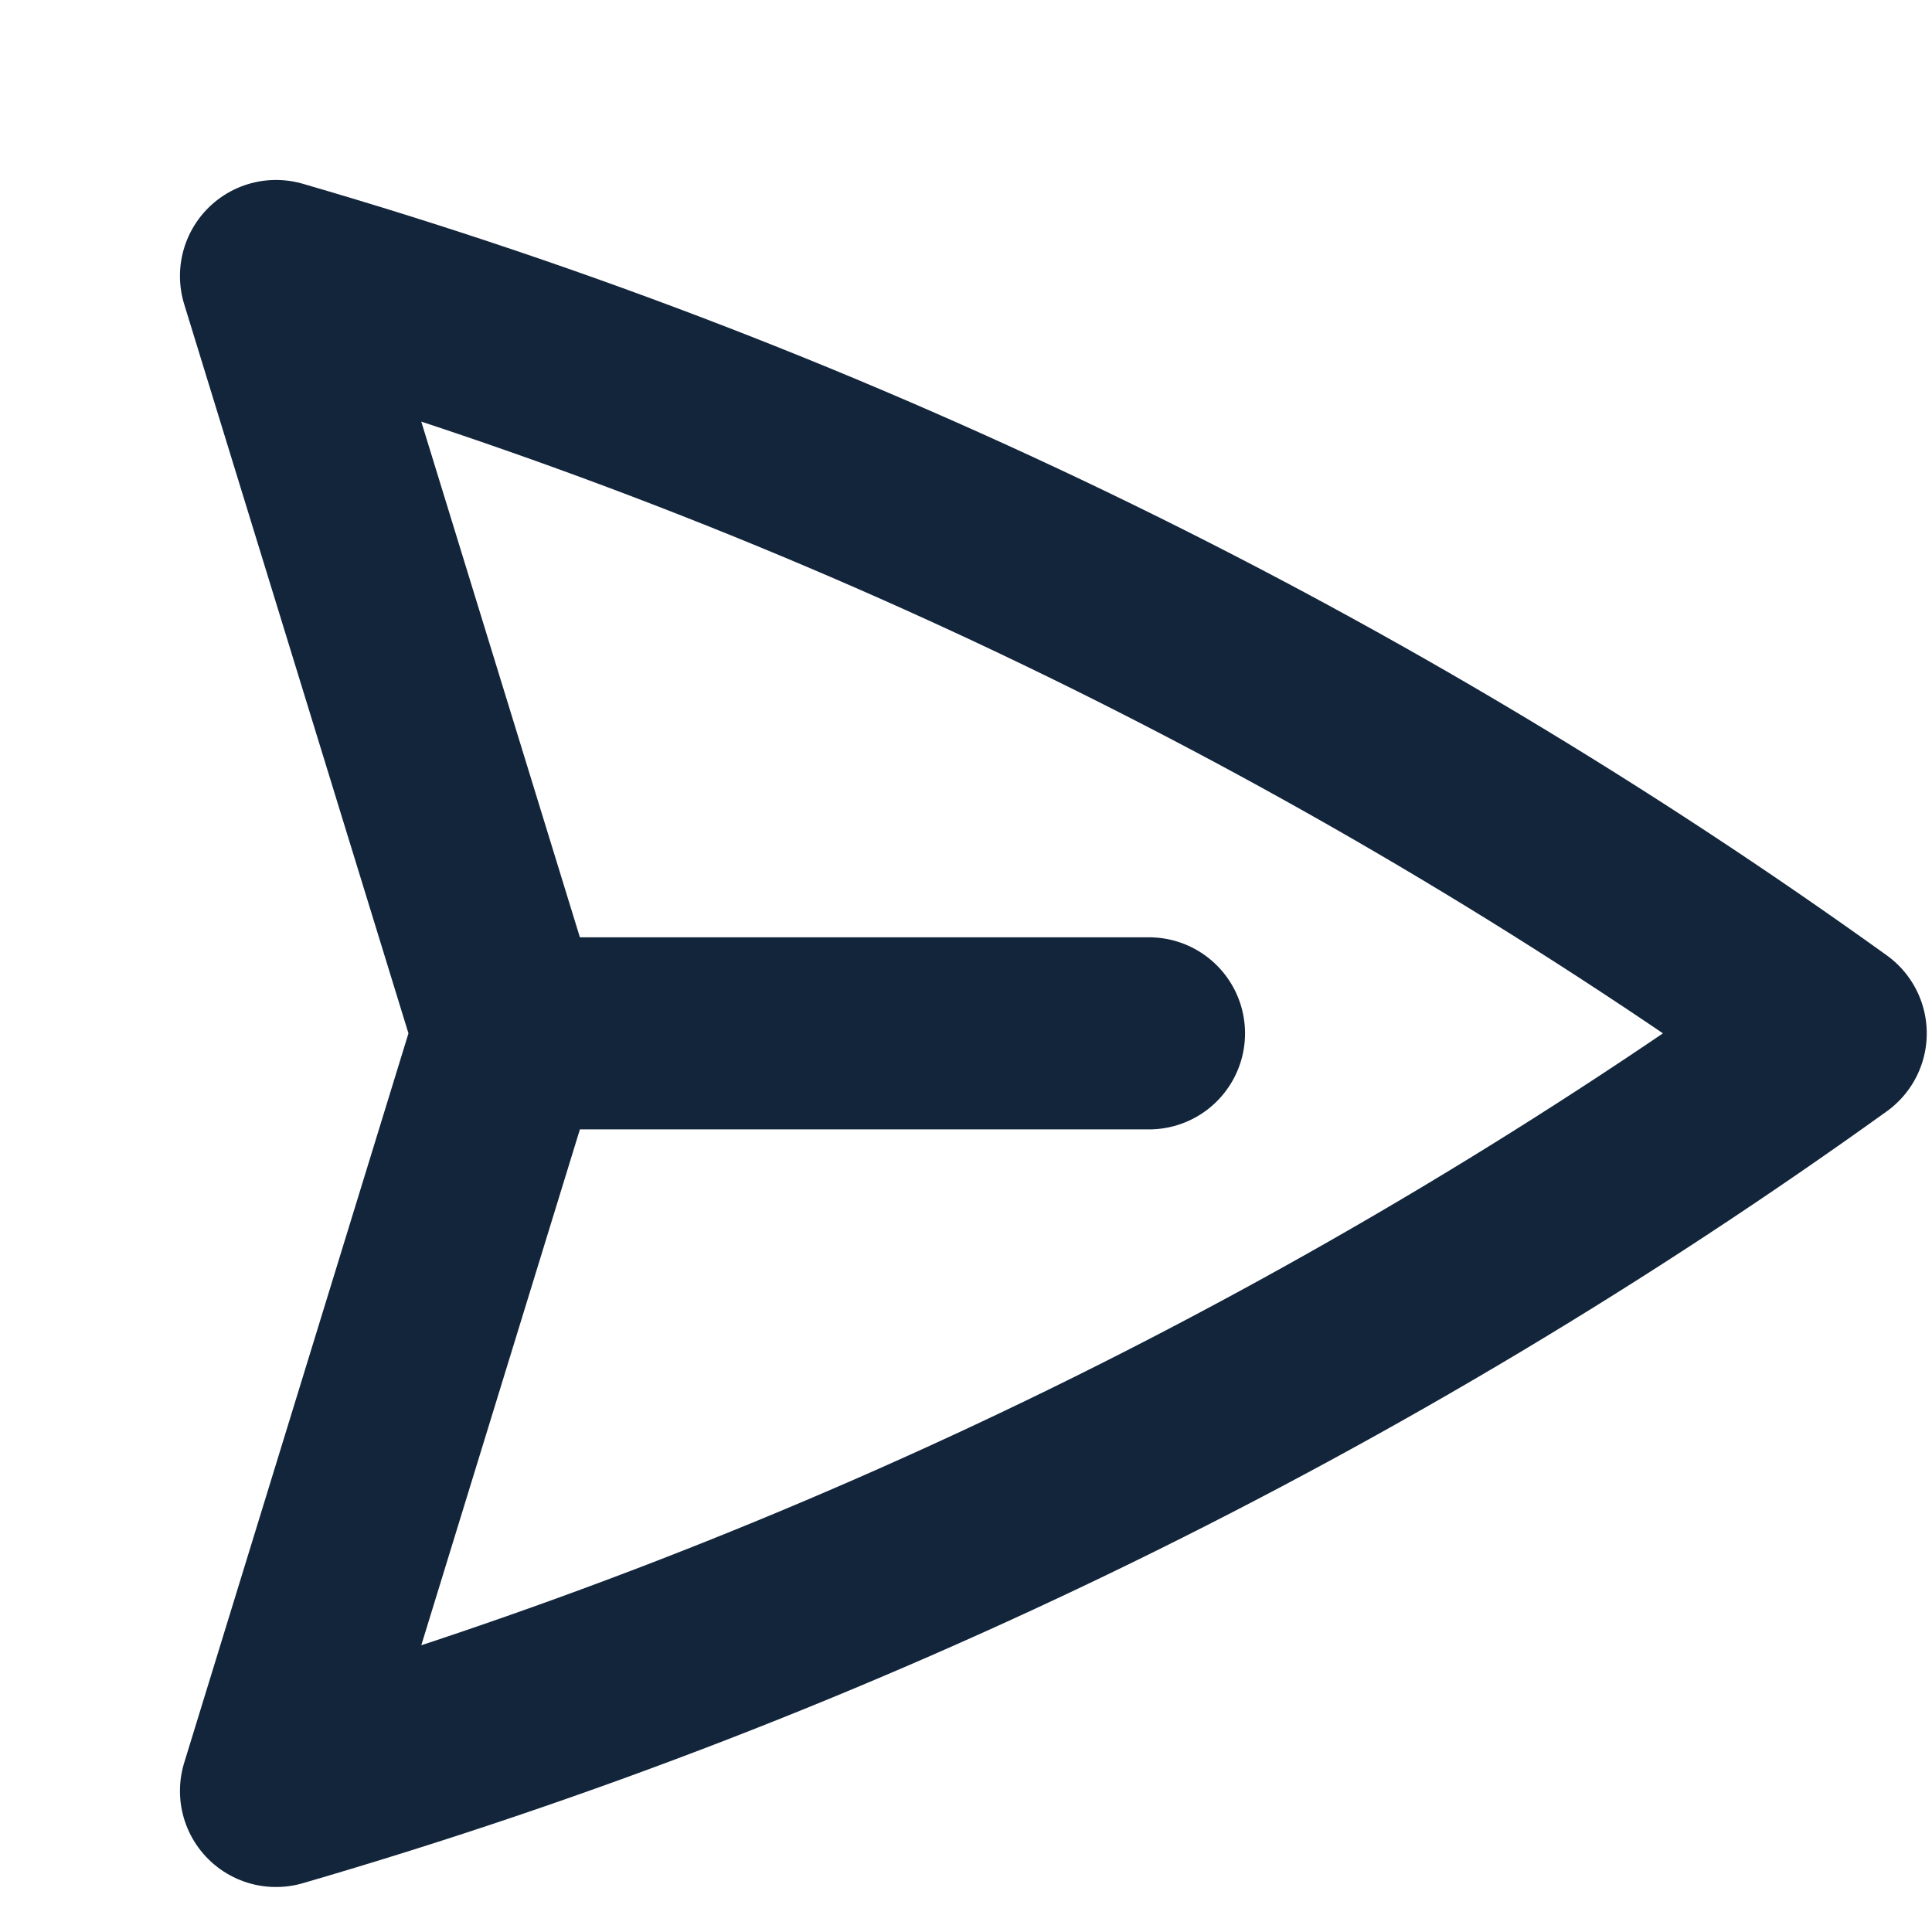 <?xml version="1.0" encoding="utf-8"?>
<svg xmlns="http://www.w3.org/2000/svg" fill="none" height="100%" overflow="visible" preserveAspectRatio="none" style="display: block;" viewBox="0 0 7 7" width="100%">
<path d="M1.844 3.744L1 1C3.045 1.594 4.945 2.531 6.633 3.744C4.945 4.957 3.045 5.894 1 6.489L1.844 3.744ZM1.844 3.744L4.163 3.744" id="Vector" stroke="#12253B" stroke-linecap="round" stroke-linejoin="round" stroke-width="0.696"/>
</svg>